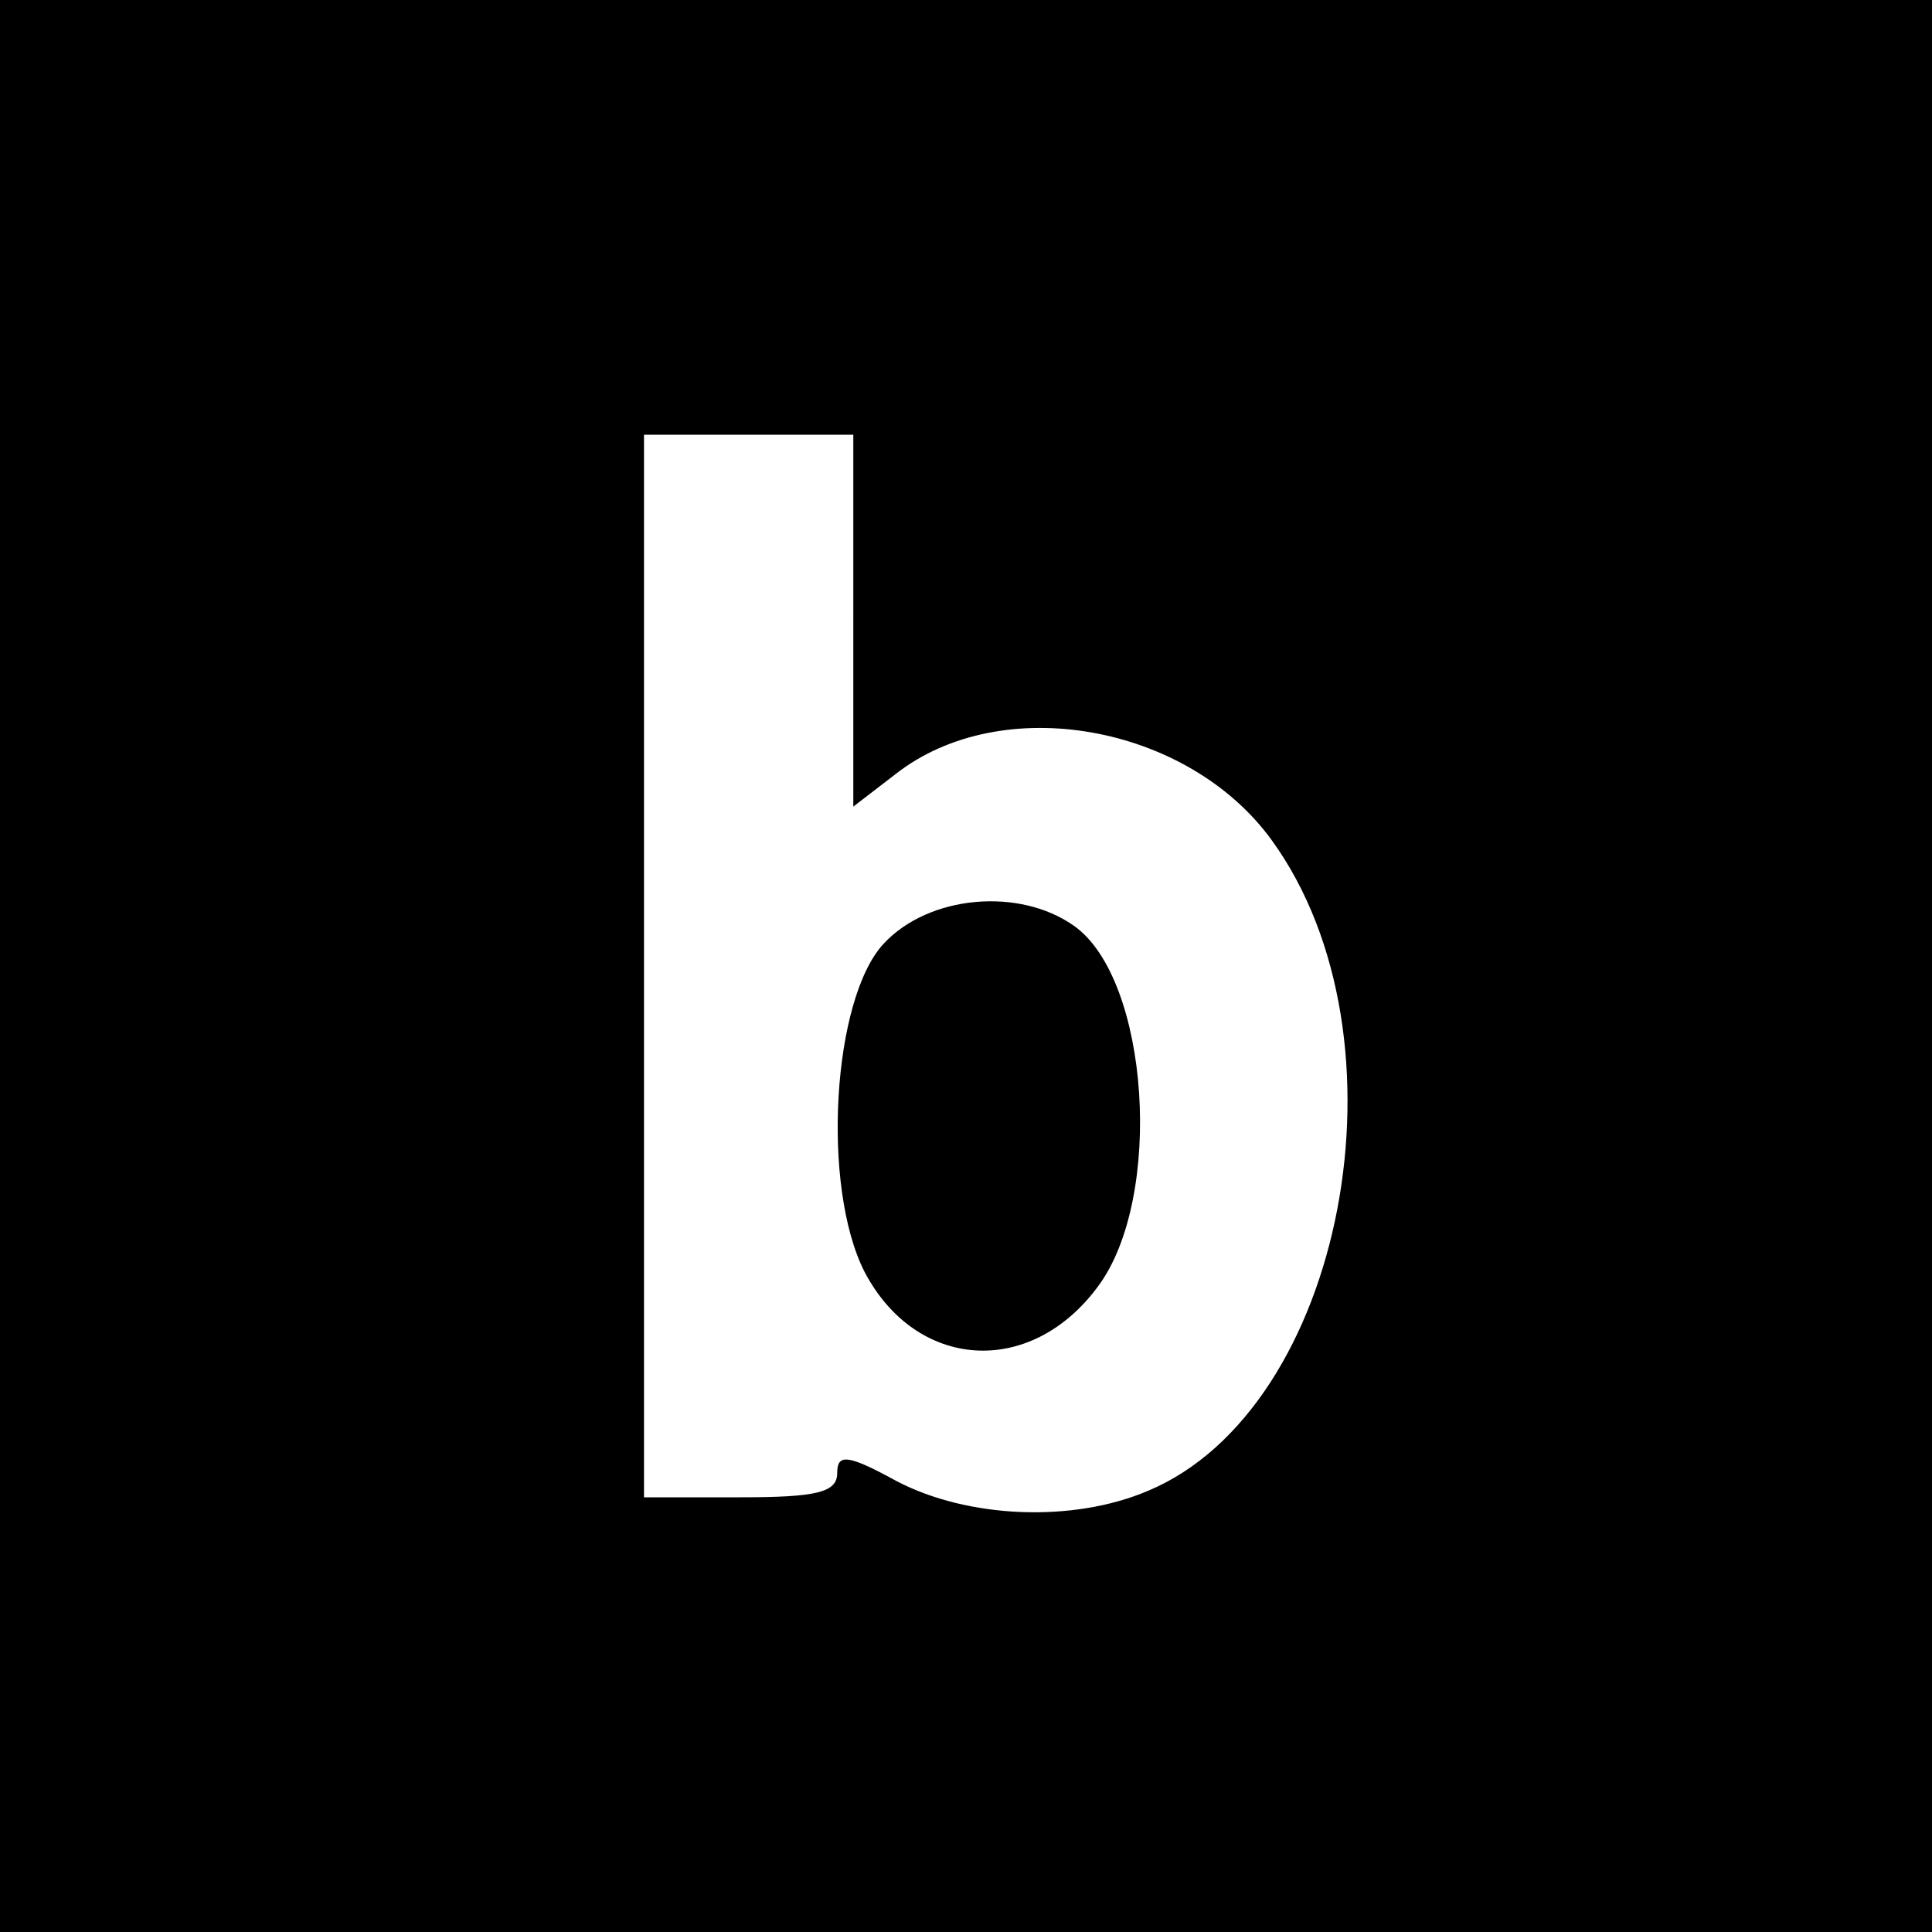 <?xml version="1.0" standalone="no"?>
<!DOCTYPE svg PUBLIC "-//W3C//DTD SVG 20010904//EN"
 "http://www.w3.org/TR/2001/REC-SVG-20010904/DTD/svg10.dtd">
<svg version="1.0" xmlns="http://www.w3.org/2000/svg"
 width="120pt" height="120pt" viewBox="0 0 120 120"
 preserveAspectRatio="xMidYMid meet">
<g transform="translate(0,120) scale(0.1,-0.1)"
fill="#000000" stroke="none">
<path d="M0 600 l0 -600 600 0 600 0 0 600 0 600 -600 0 -600 0 0 -600z m530
214 l0 -115 26 20 c66 52 182 31 234 -41 89 -123 45 -353 -77 -404 -47 -20
-112 -17 -156 6 -31 17 -37 17 -37 5 0 -12 -13 -15 -60 -15 l-60 0 0 330 0
330 65 0 65 0 0 -116z"/>
<path d="M549 614 c-32 -34 -39 -151 -12 -204 32 -61 103 -66 145 -9 41 55 32
191 -15 224 -34 24 -90 19 -118 -11z"/>
</g>
</svg>
